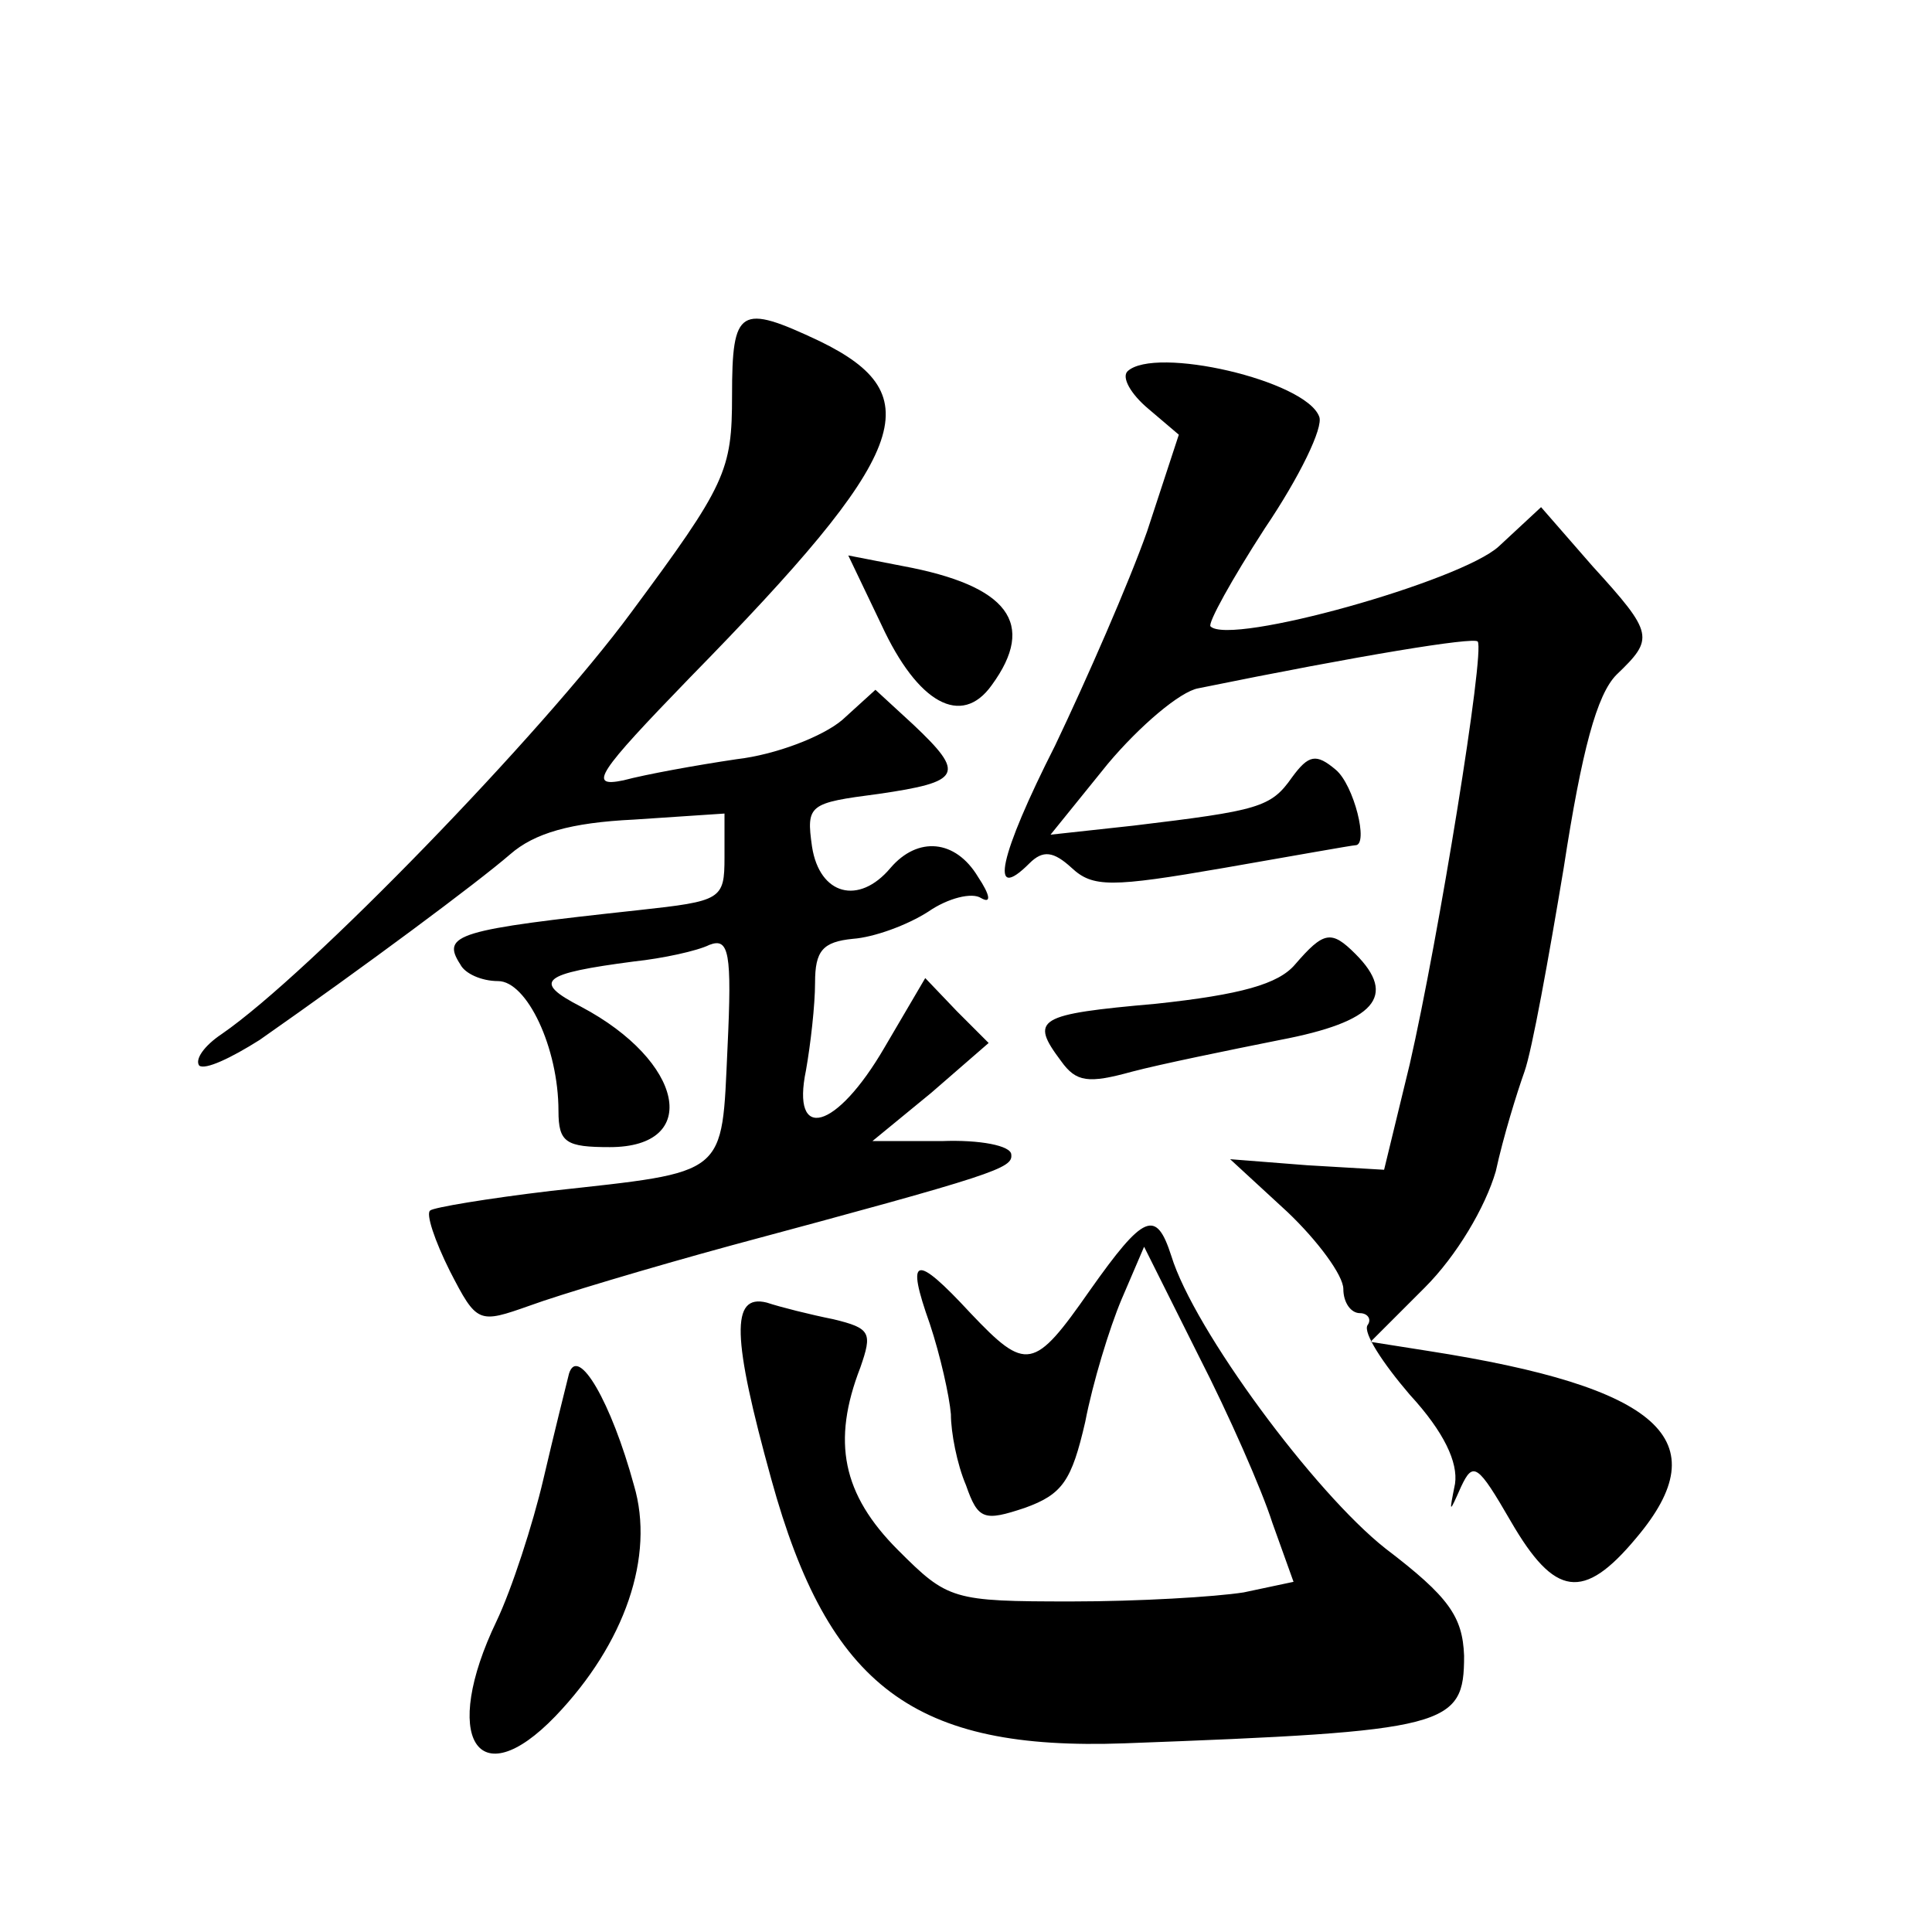 <?xml version="1.0" standalone="no"?>
<!DOCTYPE svg PUBLIC "-//W3C//DTD SVG 20010904//EN"
 "http://www.w3.org/TR/2001/REC-SVG-20010904/DTD/svg10.dtd">
<svg version="1.0" xmlns="http://www.w3.org/2000/svg"
 width="128pt" height="128pt" viewBox="0 0 128 128"
 preserveAspectRatio="xMidYMid meet">
<g transform="translate(0,128) scale(0.1,-0.1)"
fill="#0" stroke="none">
<path d="M485 1018 c0 -50 -4 -59 -67 -144 -59 -80 -213 -239 -271 -279 -12 -8
-18 -17 -15 -21 4 -3 21 5 40 17 70 49 144 104 166 123 16 14 40 21 82 23 l60 4
0 -29 c0 -28 -2 -29 -57 -35 -120 -13 -131 -16 -118 -36 3 -6 14 -11 25 -11 19
0 40 -44 40 -86 0 -21 5 -24 34 -24 61 0 49 57 -19 93 -33 17 -26 22 35 30 19 2
42 7 50 11 13 5 15 -5 12 -68 -4 -86 1 -82 -117 -95 -42 -5 -78 -11 -80 -13 -3
-2 3 -20 13 -40 18 -35 19 -35 53 -23 19 7 79 25 134 40 175 47 186 51 185 60 0
6 -21 10 -46 9 l-46 0 39 32 38 33 -21 21 -21 22 -27 -46 c-32 -55 -62 -63 -52
-15 3 17 6 43 6 58 0 21 5 27 25 29 14 1 36 9 50 18 13 9 29 13 35 9 7 -4 6 2 -2
14 -15 25 -40 27 -58 6 -21 -25 -47 -18 -52 14 -4 28 -2 29 44 35 55 8 58 13 23
46 l-25 23 -22 -20 c-13 -11 -44 -23 -70 -26 -27 -4 -60 -10 -75 -14 -24 -5 -17
5 44 68 146 149 160 187 86 223 -53 25 -58 22 -58 -36z M747 1034 c-4 -4 2 -15
14 -25 l20 -17 -21 -64 c-12 -34 -40 -98 -61 -142 -37 -73 -44 -105 -17 -78 9 9
16 8 28 -3 14 -13 26 -13 101 0 46 8 85 15 87 15 9 0 -1 40 -13 50 -13 11 -18 10
-29 -5 -14 -20 -22 -22 -105 -32 l-55 -6 38 47 c21 25 48 48 60 50 108 22 182 34
185 31 5 -6 -26 -197 -45 -280 l-17 -70 -51 3 -51 4 38 -35 c20 -19 37 -42 37 -51
0 -9 5 -16 11 -16 5 0 8 -4 5 -8 -3 -5 10 -25 28 -46 23 -25 32 -45 30 -59 -4 -20
-4 -20 4 -2 8 17 11 15 33 -23 29 -50 48 -53 83 -11 55 65 16 100 -138 124 l-38
6 36 36 c21 21 40 53 47 77 5 23 14 52 19 66 5 14 16 75 26 135 12 78 22 115 35
128 25 24 25 27 -16 72 l-34 39 -28 -26 c-25 -23 -178 -66 -191 -53 -2 2 14 31
36 65 23 34 39 67 36 74 -9 24 -109 47 -127 30z M584 866 c24 -52 53 -68 73 -40
30 41 11 66 -59 79 l-36 7 22 -46z M858 641 c-11 -13 -36 -20 -92 -26 -79 -7 -84
-10 -63 -38 10 -14 18 -15 47 -7 19 5 63 14 98 21 63 12 78 29 50 57 -16 16 -21
15 -40 -7z M722 425 c-37 -53 -42 -54 -79 -15 -37 40 -43 38 -27 -7 7 -21 13 -48
14 -60 0 -12 4 -33 10 -47 8 -23 12 -24 39 -15 25 9 31 18 40 57 5 26 16 62 24
81 l15 35 36 -72 c20 -39 42 -89 49 -111 l14 -39 -33 -7 c-19 -3 -70 -6 -114 -6
-79 0 -82 1 -115 34 -37 37 -44 72 -25 121 8 23 7 26 -18 32 -15 3 -35 8 -44 11
-24 6 -23 -23 3 -117 38 -138 95 -180 234 -175 215 8 225 11 225 58 -1 26 -10 39
-52 71 -47 37 -127 145 -142 194 -10 31 -18 28 -54 -23z M377 370 c-2 -8 -10 -40
-17 -70 -7 -30 -21 -73 -31 -94 -37 -77 -13 -117 39 -63 46 48 66 106 52 153 -15
55 -37 93 -43 74z"/>
</g>
</svg>
